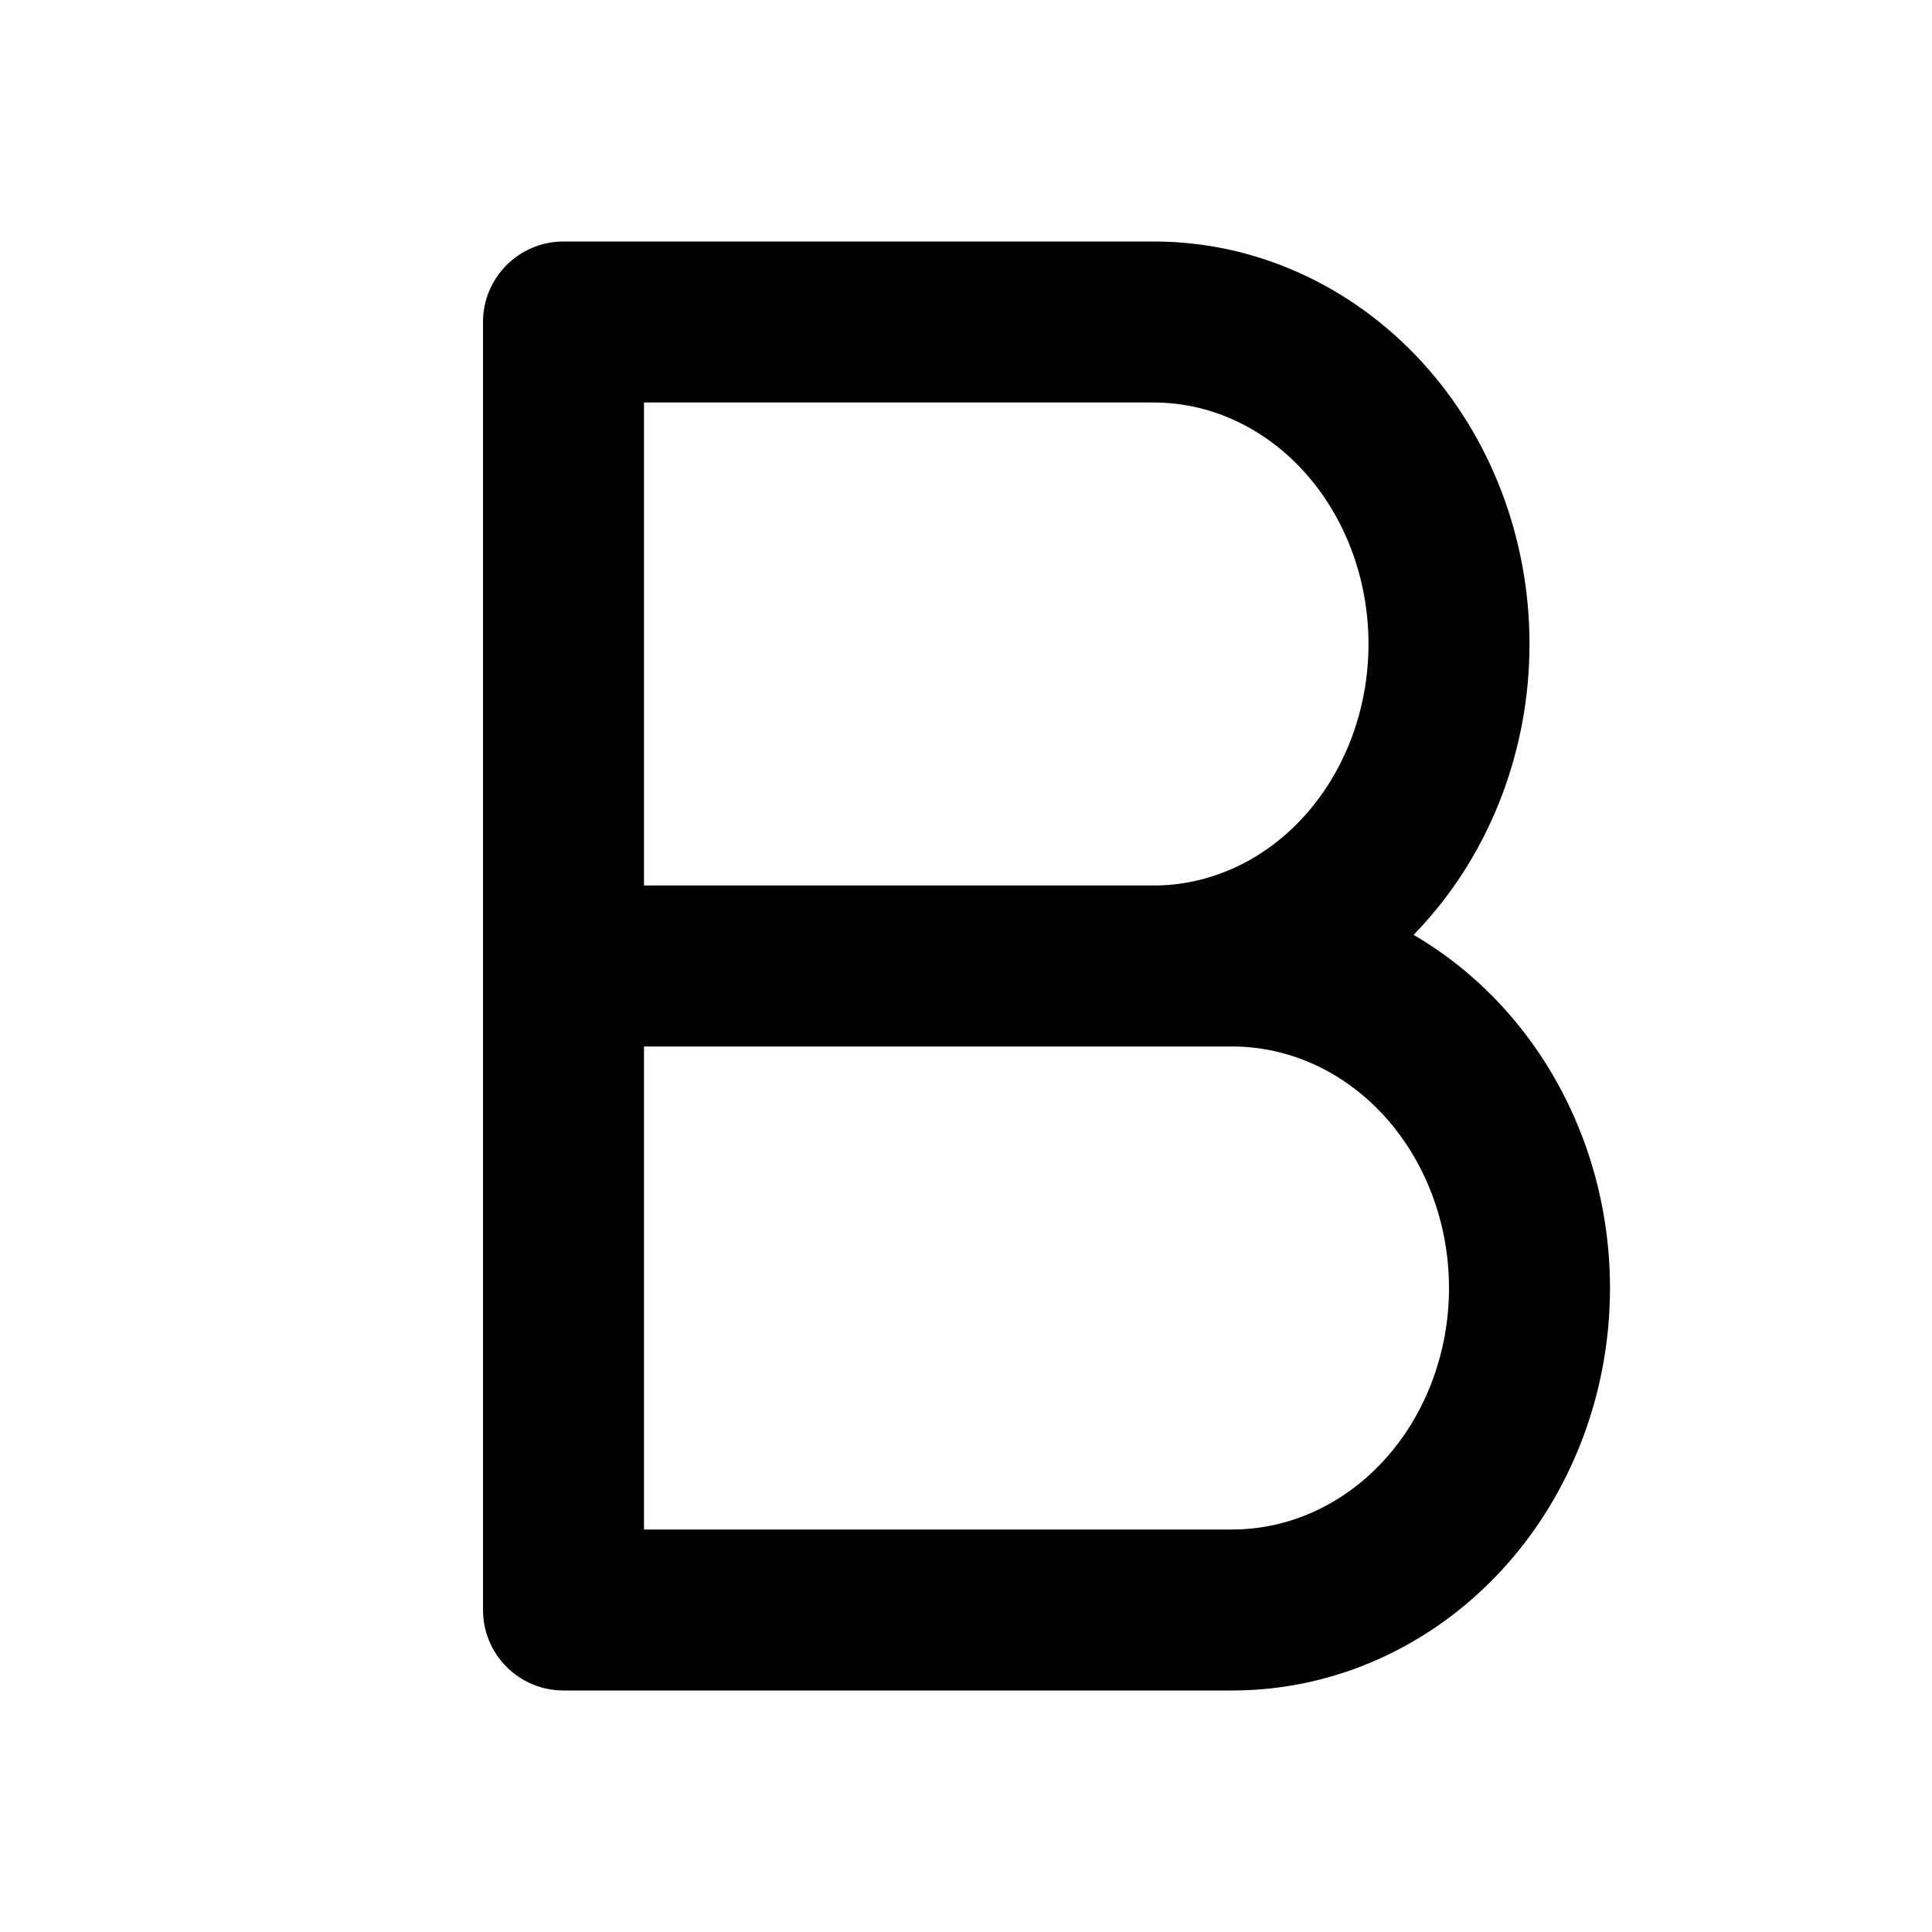 <?xml version="1.0" encoding="utf-8"?><!-- Скачано с сайта svg4.ru / Downloaded from svg4.ru -->
<svg width="800px" height="800px" viewBox="0 0 24 24" fill="none" xmlns="http://www.w3.org/2000/svg">
<path fill-rule="evenodd" clip-rule="evenodd" d="M7 3C6.448 3 6 3.448 6 4V20C6 20.552 6.448 21 7 21H15.308C16.579 21 17.781 20.452 18.653 19.507C19.523 18.564 20 17.301 20 16C20 14.699 19.523 13.436 18.653 12.493C18.33 12.143 17.961 11.847 17.56 11.613C17.595 11.578 17.629 11.541 17.663 11.504C18.528 10.561 19 9.299 19 8C19 6.701 18.528 5.439 17.663 4.496C16.796 3.55 15.601 3 14.333 3H7ZM14.333 11C15.011 11 15.681 10.707 16.189 10.153C16.7 9.595 17 8.822 17 8C17 7.178 16.7 6.405 16.189 5.847C15.681 5.293 15.011 5 14.333 5H8V11H14.333ZM8 13V19H15.308C15.995 19 16.672 18.705 17.184 18.15C17.698 17.593 18 16.82 18 16C18 15.18 17.698 14.408 17.184 13.85C16.672 13.295 15.995 13 15.308 13H8Z" fill="#000000"/>
</svg>